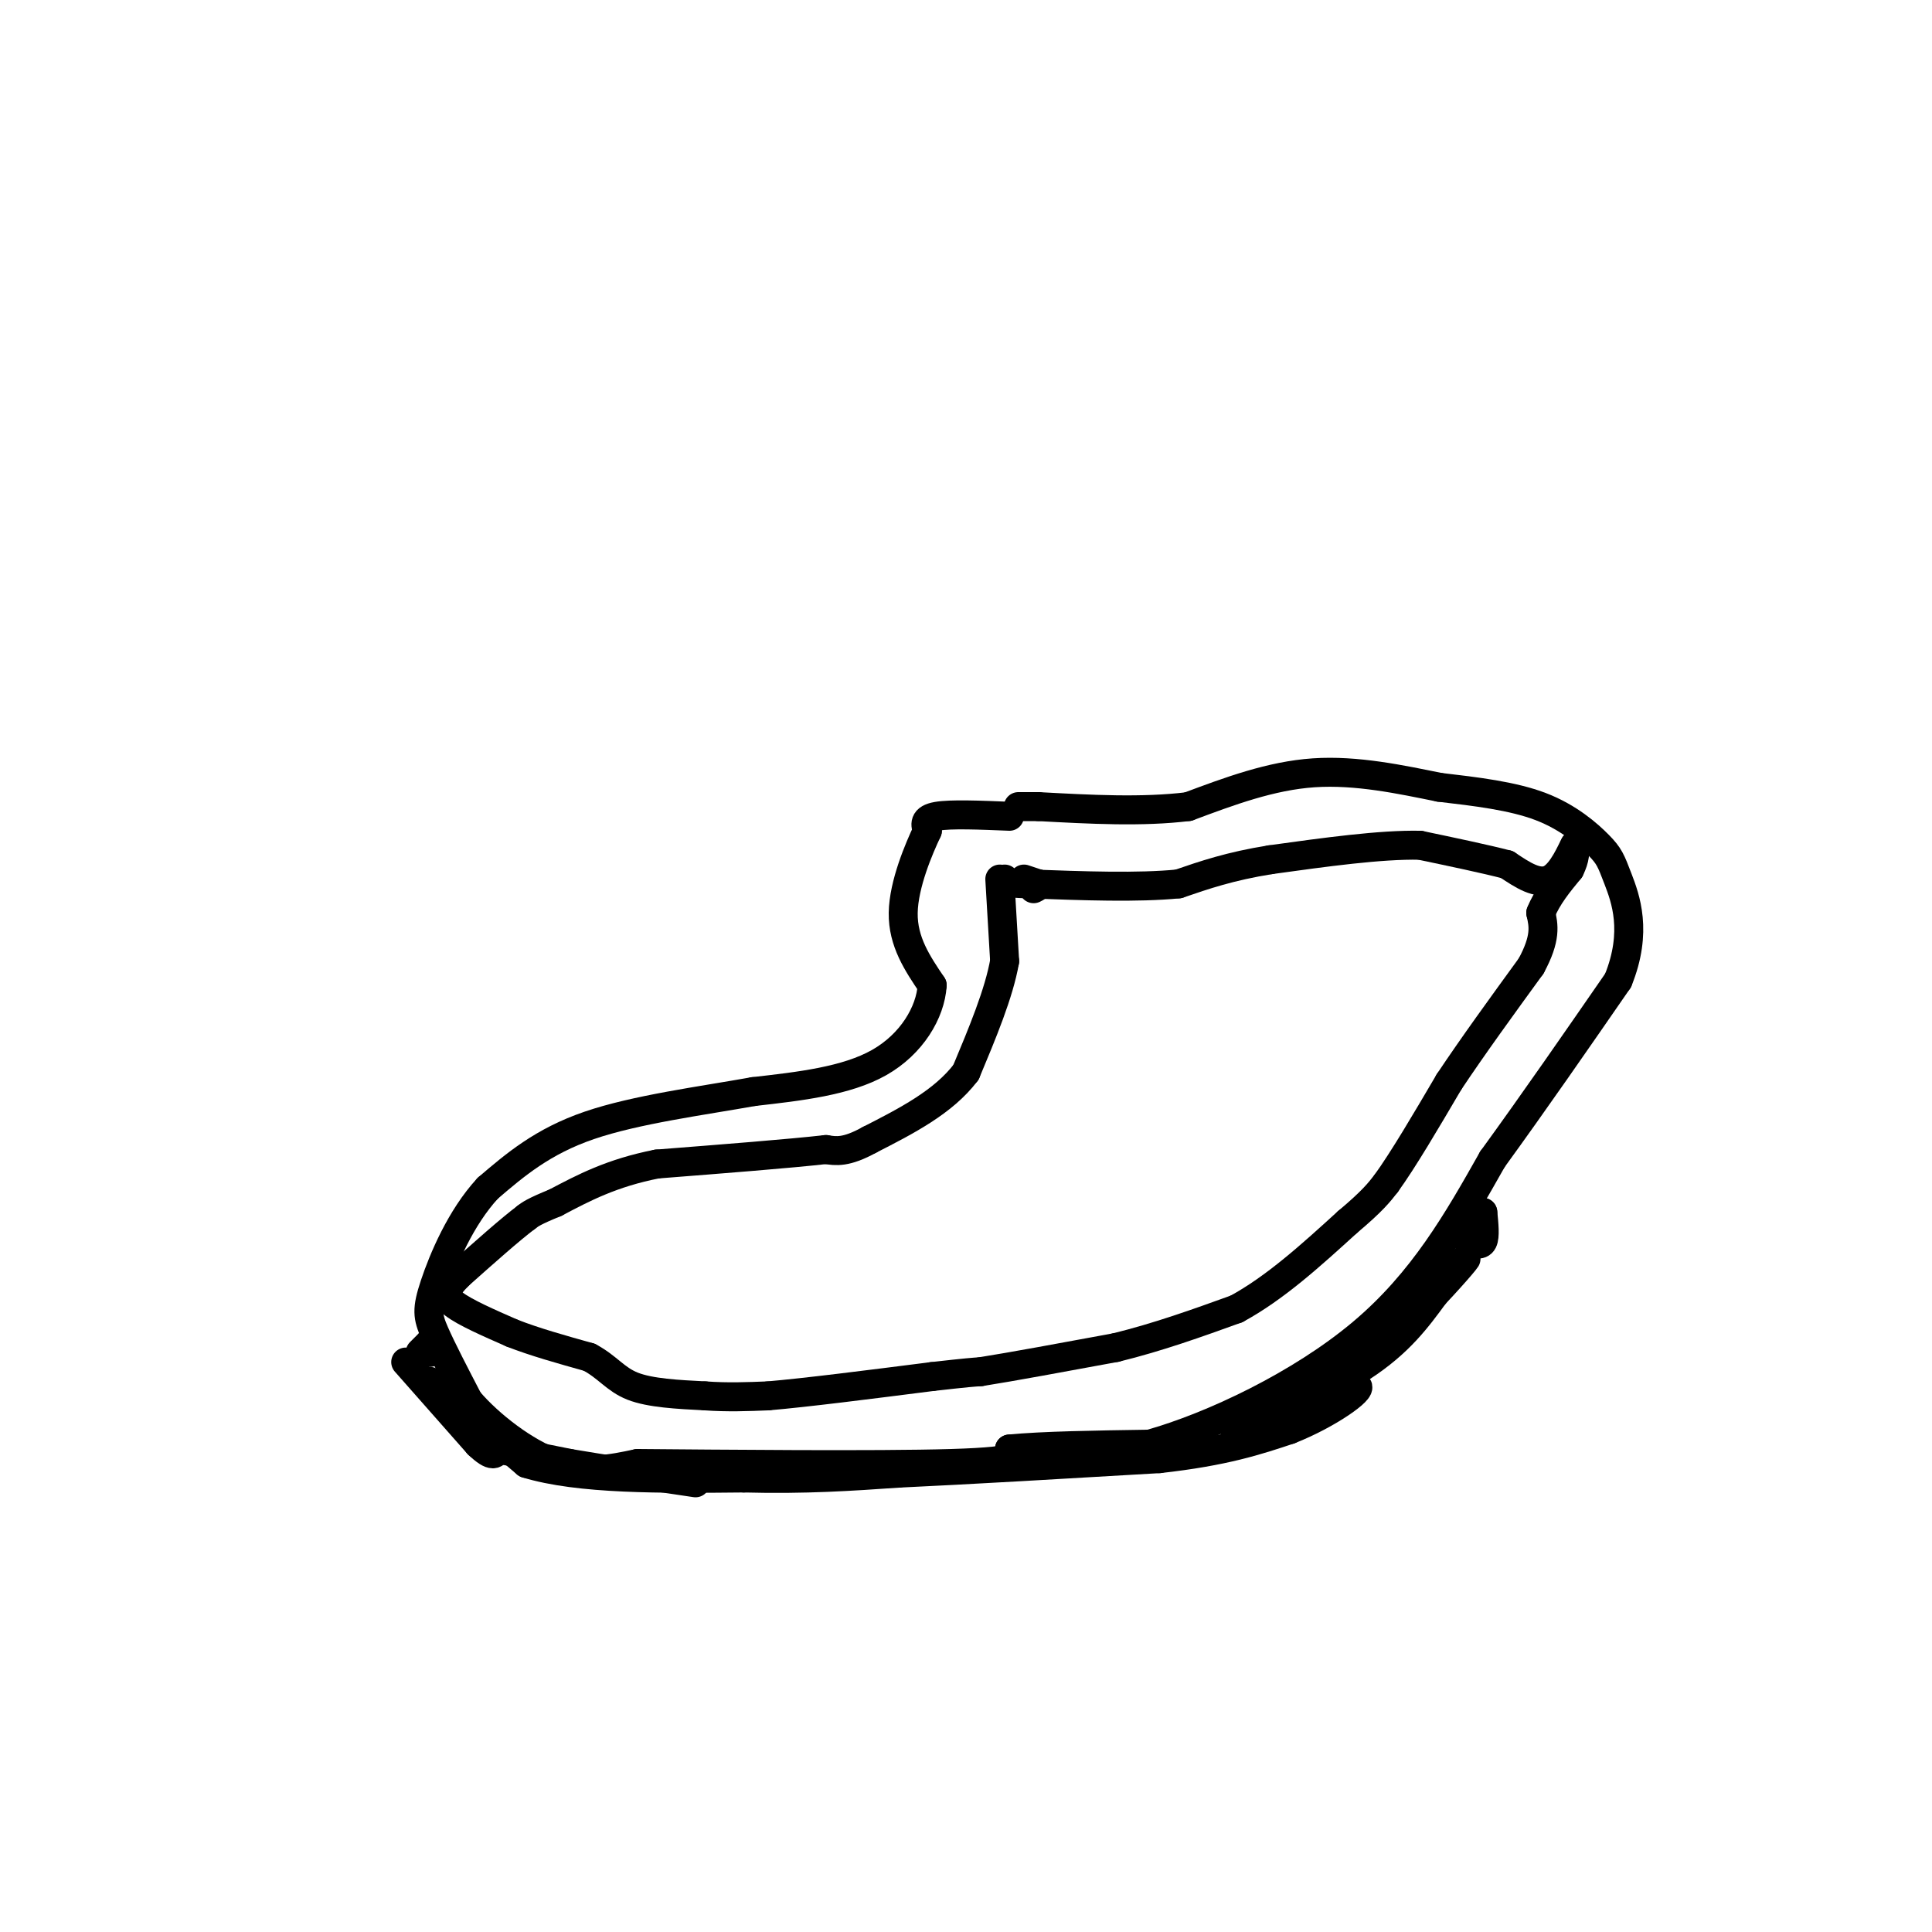 <svg viewBox='0 0 400 400' version='1.1' xmlns='http://www.w3.org/2000/svg' xmlns:xlink='http://www.w3.org/1999/xlink'><g fill='none' stroke='#000000' stroke-width='6' stroke-linecap='round' stroke-linejoin='round'><path d='M209,169c-6.083,-0.250 -12.167,-0.500 -15,0c-2.833,0.500 -2.417,1.750 -2,3'/><path d='M192,172c-1.689,3.578 -4.911,11.022 -5,17c-0.089,5.978 2.956,10.489 6,15'/><path d='M193,204c-0.356,5.622 -4.244,12.178 -11,16c-6.756,3.822 -16.378,4.911 -26,6'/><path d='M156,226c-10.667,1.911 -24.333,3.689 -34,7c-9.667,3.311 -15.333,8.156 -21,13'/><path d='M101,246c-5.655,6.107 -9.292,14.875 -11,20c-1.708,5.125 -1.488,6.607 0,10c1.488,3.393 4.244,8.696 7,14'/><path d='M97,290c4.333,5.067 11.667,10.733 18,13c6.333,2.267 11.667,1.133 17,0'/><path d='M132,303c16.556,0.133 49.444,0.467 65,0c15.556,-0.467 13.778,-1.733 12,-3'/><path d='M209,300c6.833,-0.667 17.917,-0.833 29,-1'/><path d='M238,299c13.089,-3.667 31.311,-12.333 44,-23c12.689,-10.667 19.844,-23.333 27,-36'/><path d='M309,240c8.833,-12.167 17.417,-24.583 26,-37'/><path d='M335,203c4.140,-10.171 1.491,-17.097 0,-21c-1.491,-3.903 -1.825,-4.781 -4,-7c-2.175,-2.219 -6.193,-5.777 -12,-8c-5.807,-2.223 -13.404,-3.112 -21,-4'/><path d='M298,163c-7.889,-1.600 -17.111,-3.600 -26,-3c-8.889,0.600 -17.444,3.800 -26,7'/><path d='M246,167c-9.500,1.167 -20.250,0.583 -31,0'/><path d='M215,167c-5.667,0.000 -4.333,0.000 -3,0'/><path d='M207,182c0.000,0.000 1.000,17.000 1,17'/><path d='M208,199c-1.167,6.667 -4.583,14.833 -8,23'/><path d='M200,222c-4.667,6.167 -12.333,10.083 -20,14'/><path d='M180,236c-4.833,2.667 -6.917,2.333 -9,2'/><path d='M171,238c-7.333,0.833 -21.167,1.917 -35,3'/><path d='M136,241c-9.333,1.833 -15.167,4.917 -21,8'/><path d='M115,249c-4.500,1.833 -5.250,2.417 -6,3'/><path d='M109,252c-3.333,2.500 -8.667,7.250 -14,12'/><path d='M95,264c-2.933,2.933 -3.267,4.267 -1,6c2.267,1.733 7.133,3.867 12,6'/><path d='M106,276c4.667,1.833 10.333,3.417 16,5'/><path d='M122,281c3.822,2.022 5.378,4.578 9,6c3.622,1.422 9.311,1.711 15,2'/><path d='M146,289c4.667,0.333 8.833,0.167 13,0'/><path d='M159,289c7.833,-0.667 20.917,-2.333 34,-4'/><path d='M193,285c7.333,-0.833 8.667,-0.917 10,-1'/><path d='M203,284c6.333,-1.000 17.167,-3.000 28,-5'/><path d='M231,279c8.833,-2.167 16.917,-5.083 25,-8'/><path d='M256,271c8.000,-4.333 15.500,-11.167 23,-18'/><path d='M279,253c5.167,-4.333 6.583,-6.167 8,-8'/><path d='M287,245c3.500,-4.833 8.250,-12.917 13,-21'/><path d='M300,224c5.000,-7.500 11.000,-15.750 17,-24'/><path d='M317,200c3.167,-5.833 2.583,-8.417 2,-11'/><path d='M319,189c1.333,-3.333 3.667,-6.167 6,-9'/><path d='M325,180c1.167,-2.333 1.083,-3.667 1,-5'/><path d='M326,175c-0.556,0.911 -2.444,5.689 -5,7c-2.556,1.311 -5.778,-0.844 -9,-3'/><path d='M312,179c-4.500,-1.167 -11.250,-2.583 -18,-4'/><path d='M294,175c-8.167,-0.167 -19.583,1.417 -31,3'/><path d='M263,178c-8.333,1.333 -13.667,3.167 -19,5'/><path d='M244,183c-8.333,0.833 -19.667,0.417 -31,0'/><path d='M213,183c-6.000,-0.167 -5.500,-0.583 -5,-1'/><path d='M212,182c0.000,0.000 3.000,1.000 3,1'/><path d='M215,183c0.333,0.333 -0.333,0.667 -1,1'/><path d='M89,286c0.000,0.000 20.000,17.000 20,17'/><path d='M109,303c10.833,3.333 27.917,3.167 45,3'/><path d='M154,306c12.833,0.333 22.417,-0.333 32,-1'/><path d='M186,305c14.333,-0.667 34.167,-1.833 54,-3'/><path d='M240,302c13.500,-1.500 20.250,-3.750 27,-6'/><path d='M267,296c8.200,-3.244 15.200,-8.356 14,-9c-1.200,-0.644 -10.600,3.178 -20,7'/><path d='M261,294c-5.024,1.845 -7.583,2.958 -3,1c4.583,-1.958 16.310,-6.988 24,-12c7.690,-5.012 11.345,-10.006 15,-15'/><path d='M297,268c4.422,-4.689 7.978,-8.911 6,-7c-1.978,1.911 -9.489,9.956 -17,18'/><path d='M286,279c-3.500,3.500 -3.750,3.250 -4,3'/><path d='M84,282c0.000,0.000 15.000,17.000 15,17'/><path d='M99,299c3.167,3.000 3.583,2.000 4,1'/><path d='M103,300c0.000,0.000 15.000,3.000 15,3'/><path d='M118,303c6.833,1.167 16.417,2.583 26,4'/><path d='M87,280c0.000,0.000 2.000,-2.000 2,-2'/><path d='M89,278c0.333,0.000 0.167,1.000 0,2'/><path d='M304,257c1.250,0.500 2.500,1.000 3,0c0.500,-1.000 0.250,-3.500 0,-6'/><path d='M307,251c-0.167,-0.167 -0.583,2.417 -1,5'/></g>
</svg>